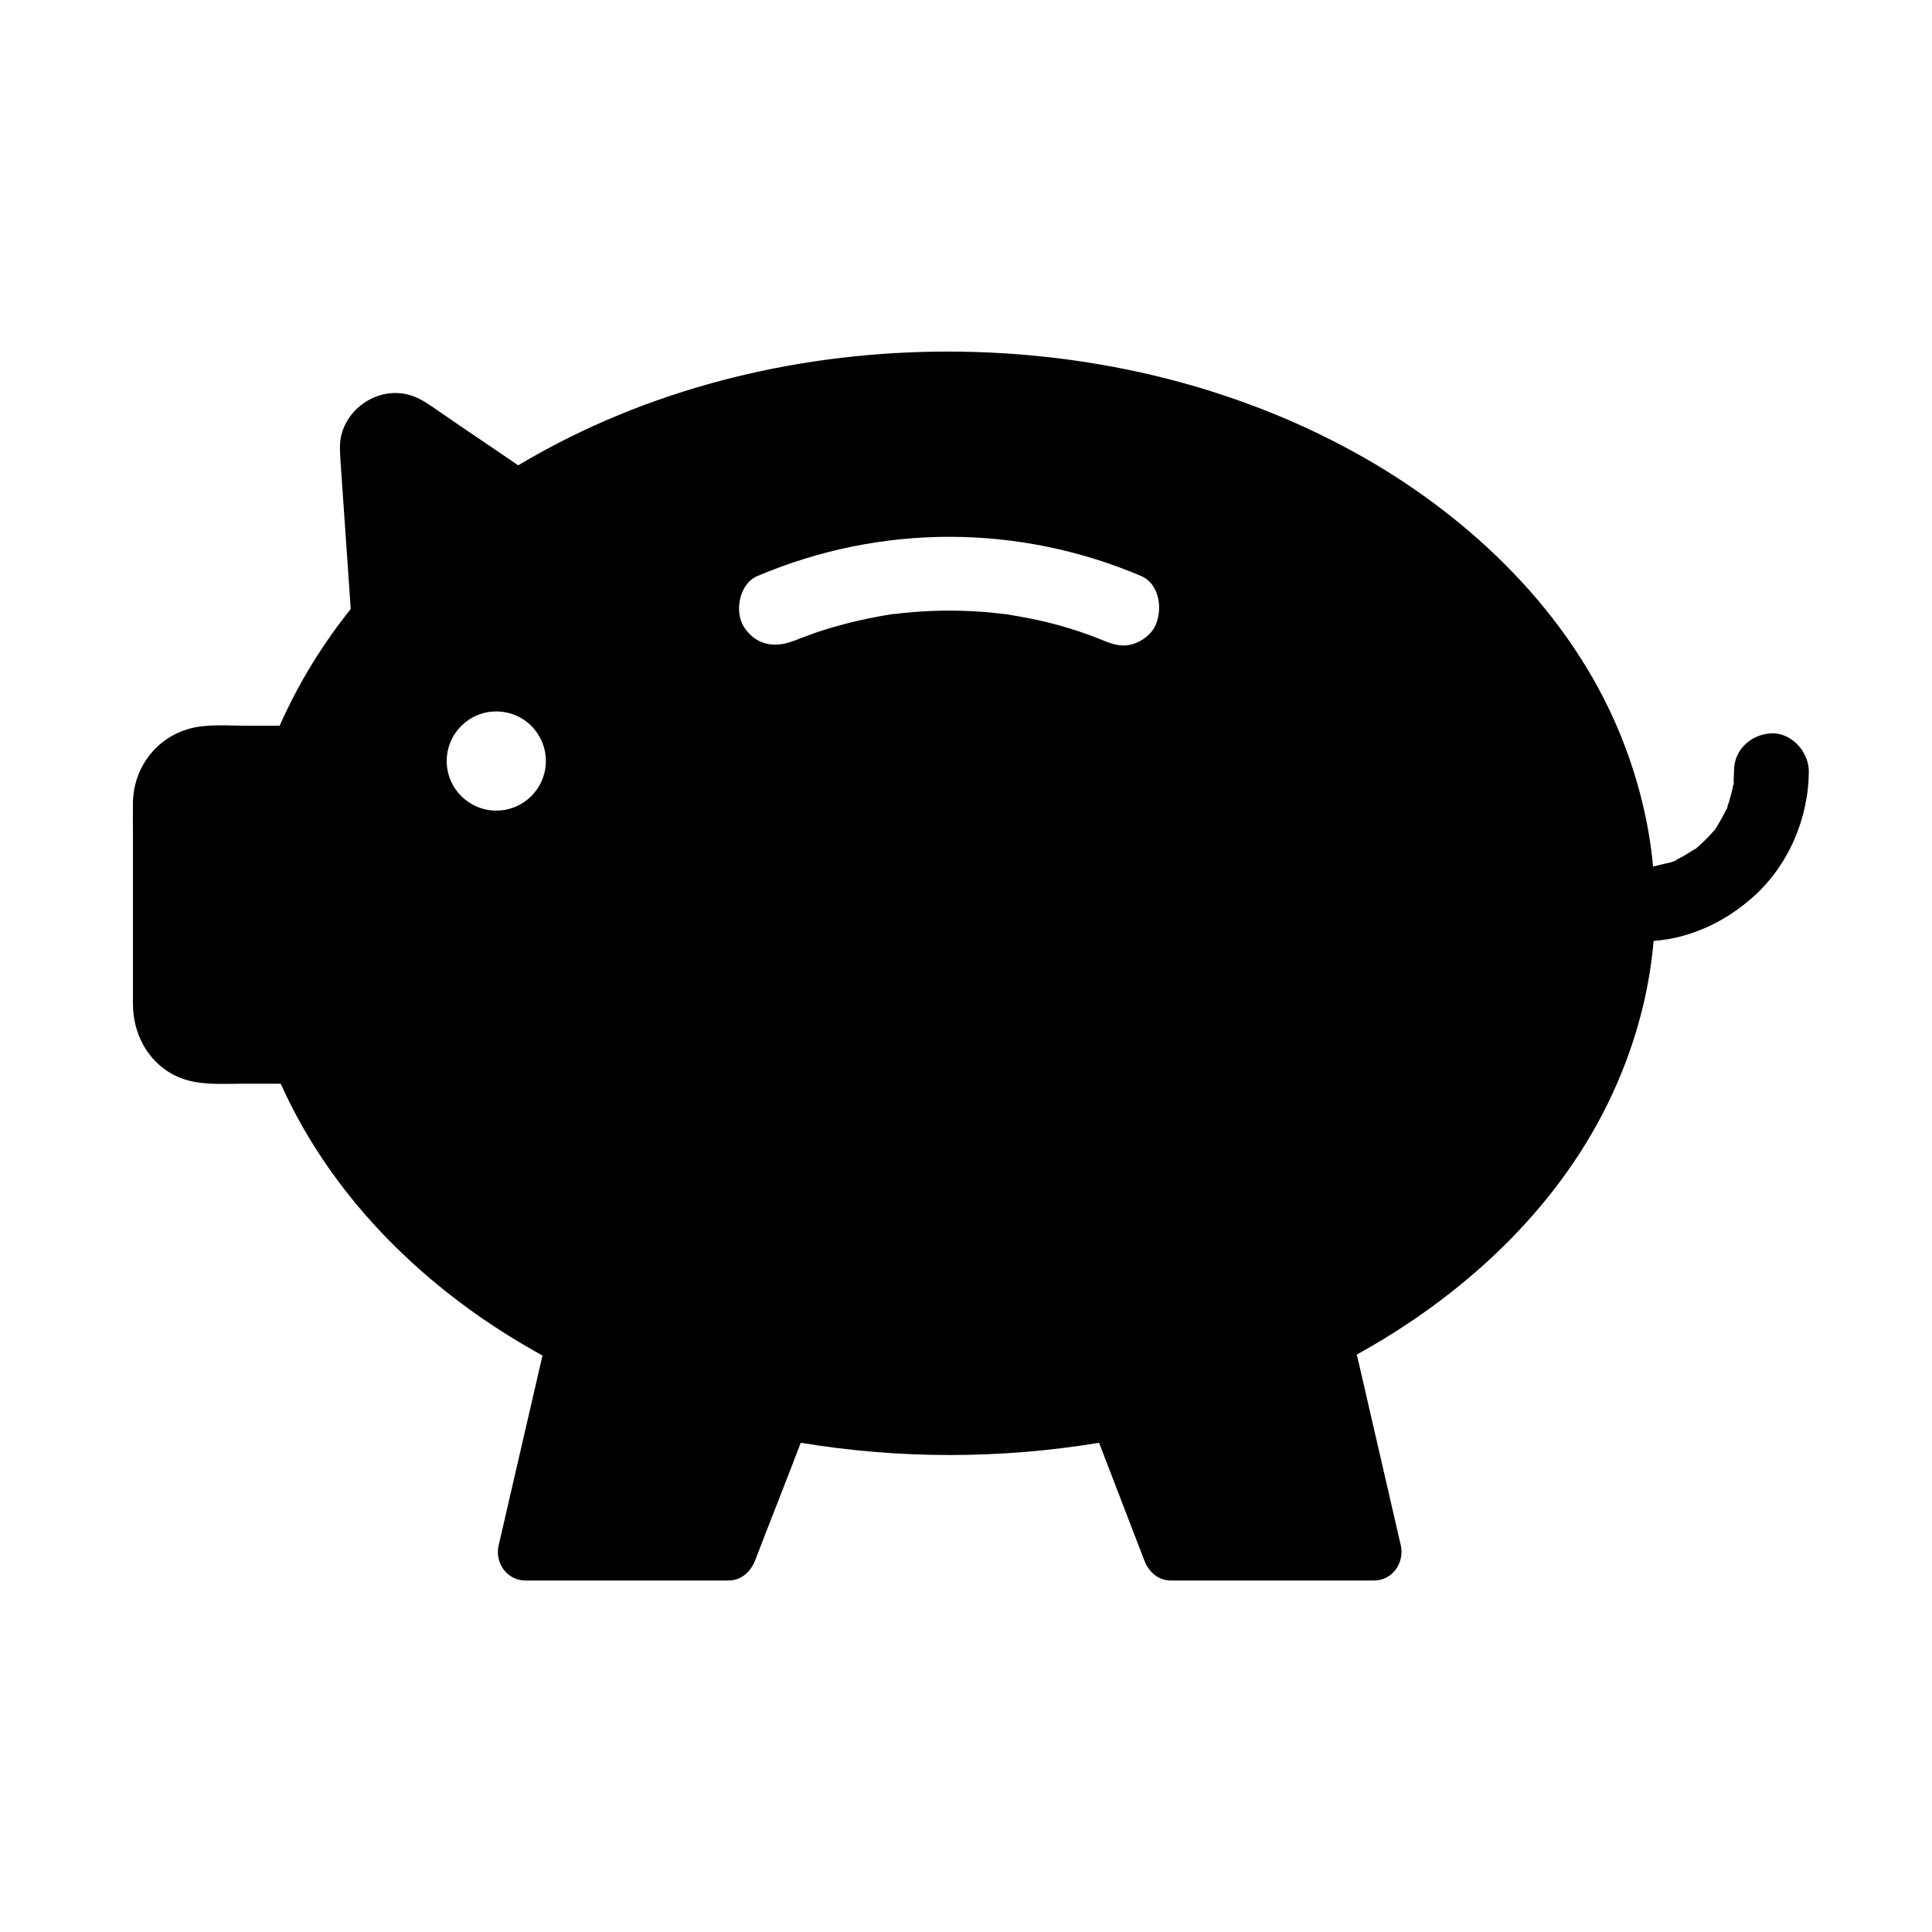 <?xml version="1.0" encoding="UTF-8"?>
<!-- Uploaded to: ICON Repo, www.iconrepo.com, Generator: ICON Repo Mixer Tools -->
<svg fill="#000000" width="800px" height="800px" version="1.1" viewBox="144 144 512 512" xmlns="http://www.w3.org/2000/svg">
 <path d="m613.38 338.35c-5.312 0.246-9.84 4.328-9.84 9.84 0 1.133-0.098 2.262-0.148 3.394 0-0.098 0.051-0.148 0.051-0.246 0.246-1.23-0.148 2.117-0.051 0.246-0.098 0.441-0.148 0.934-0.246 1.379-0.297 1.277-0.641 2.559-1.031 3.836-0.148 0.492-0.395 0.934-0.543 1.426 0-0.051 0.051-0.098 0.098-0.148 0.789-1.625-0.441 1.426-0.098 0.246 0-0.051 0-0.051 0.051-0.098-0.543 1.133-1.082 2.215-1.723 3.297-0.195 0.297-1.477 2.707-1.77 2.707 0.297-0.395 0.543-0.688 0.641-0.836-0.098 0.098-0.195 0.195-0.297 0.395-0.148 0.148-0.297 0.344-0.395 0.492-0.395 0.492-0.836 0.984-1.277 1.426-0.789 0.836-1.672 1.672-2.559 2.461-0.051 0.051-0.148 0.148-0.246 0.246 0 0-0.051 0-0.051 0.051-0.297 0.297-0.688 0.738-0.934 0.738 0.492-0.395 0.836-0.641 0.934-0.738l0.051-0.051c-0.051 0.051-0.148 0.098-0.297 0.195-0.246 0.195-0.543 0.395-0.789 0.543-0.984 0.641-1.969 1.277-3.051 1.871-0.492 0.246-0.934 0.492-1.426 0.738-0.297 0.148-0.59 0.297-0.887 0.395-0.148 0.051-0.246 0.098-0.297 0.148 0.148-0.051 0.492-0.195 1.133-0.492-0.098 0.441-2.902 1.031-3.445 1.133-0.934 0.246-1.918 0.492-2.856 0.688-1.23-13.332-4.82-26.422-10.281-38.719-13.777-30.848-40.098-55.352-69.371-71.34-31.586-17.27-67.648-25.828-103.52-26.371-38.129-0.59-76.703 7.773-110.31 25.977-2.461 1.328-4.871 2.707-7.281 4.133-3.738-2.559-7.477-5.117-11.219-7.625-3.246-2.215-6.543-4.43-9.789-6.691-2.164-1.477-4.184-3-6.641-3.938-7.723-2.953-16.383 1.625-18.941 9.297-0.887 2.609-0.641 5.164-0.492 7.824 0.543 7.578 1.031 15.203 1.574 22.781 0.395 5.461 0.738 10.973 1.133 16.434-7.625 9.543-13.922 19.828-18.844 30.945h-7.871c-4.231 0-8.609-0.344-12.793 0.148-10.383 1.18-18.008 9.691-18.203 20.172-0.051 2.754 0 5.512 0 8.215v34.441 10.824c0.051 7.625 3.641 14.762 10.48 18.547 5.758 3.148 12.398 2.508 18.695 2.508h9.988c11.168 24.895 29.668 45.461 51.906 61.156 5.609 3.938 11.465 7.578 17.465 10.875-3.344 14.414-6.641 28.832-9.988 43.246-0.543 2.363-1.082 4.676-1.625 7.035-1.082 4.625 2.164 9.348 7.133 9.348h53.727c3.492 0 5.953-2.363 7.133-5.41 3.984-10.383 8.117-20.715 12.055-31.094 26.176 4.328 52.891 4.328 79.066 0 3.984 10.383 7.969 20.762 11.957 31.094 1.18 3.102 3.641 5.41 7.133 5.41h53.727c4.969 0 8.168-4.723 7.133-9.348-3.789-16.434-7.578-32.914-11.367-49.348-0.098-0.395-0.195-0.789-0.297-1.18 27.848-15.352 52.645-37.984 66.668-66.812 6.543-13.48 10.727-27.898 12.004-42.805 2.805-0.246 5.609-0.688 8.363-1.523 6.594-1.918 12.449-5.312 17.613-9.789 9.645-8.363 15.152-21.156 15.152-33.852-0.141-5.125-4.668-10.094-9.98-9.848zm-337.86 20.465c-7.231 0-13.137-5.856-13.137-13.137 0-7.231 5.856-13.137 13.137-13.137s13.137 5.856 13.137 13.137c0 7.285-5.906 13.137-13.137 13.137zm174.46-48.609c-1.133 2.117-3.59 3.887-5.902 4.527-2.609 0.738-4.773 0.148-7.133-0.789 0.098 0.051 0.148 0.098 0.195 0.098-0.395-0.148-1.918-0.789-2.164-0.887-0.789-0.297-1.574-0.59-2.363-0.887-1.625-0.59-3.199-1.133-4.82-1.625-3.59-1.133-7.184-2.016-10.875-2.754-2.016-0.395-4.035-0.738-6.051-1.082-0.148-0.051-0.297-0.051-0.395-0.051-0.148 0-0.297-0.051-0.492-0.051-0.887-0.098-1.77-0.195-2.656-0.297-3.887-0.395-7.824-0.59-11.758-0.59-3.938 0-7.871 0.195-11.758 0.59-0.887 0.098-1.77 0.195-2.656 0.297h-0.195-0.195c-0.297 0.051-0.641 0.098-0.934 0.148-1.871 0.297-3.738 0.641-5.609 1.031-3.641 0.738-7.281 1.672-10.875 2.754-1.625 0.492-3.246 1.031-4.82 1.625-0.934 0.344-1.871 0.688-2.754 1.031-0.297 0.098-1.77 0.738-1.871 0.738 0.051 0 0.246-0.098 0.738-0.344-5.066 2.164-10.281 1.426-13.48-3.543-2.609-4.082-1.23-11.465 3.543-13.48 32.668-13.875 69.125-13.875 101.75 0 5.062 2.223 5.75 9.309 3.535 13.539z"/>
</svg>